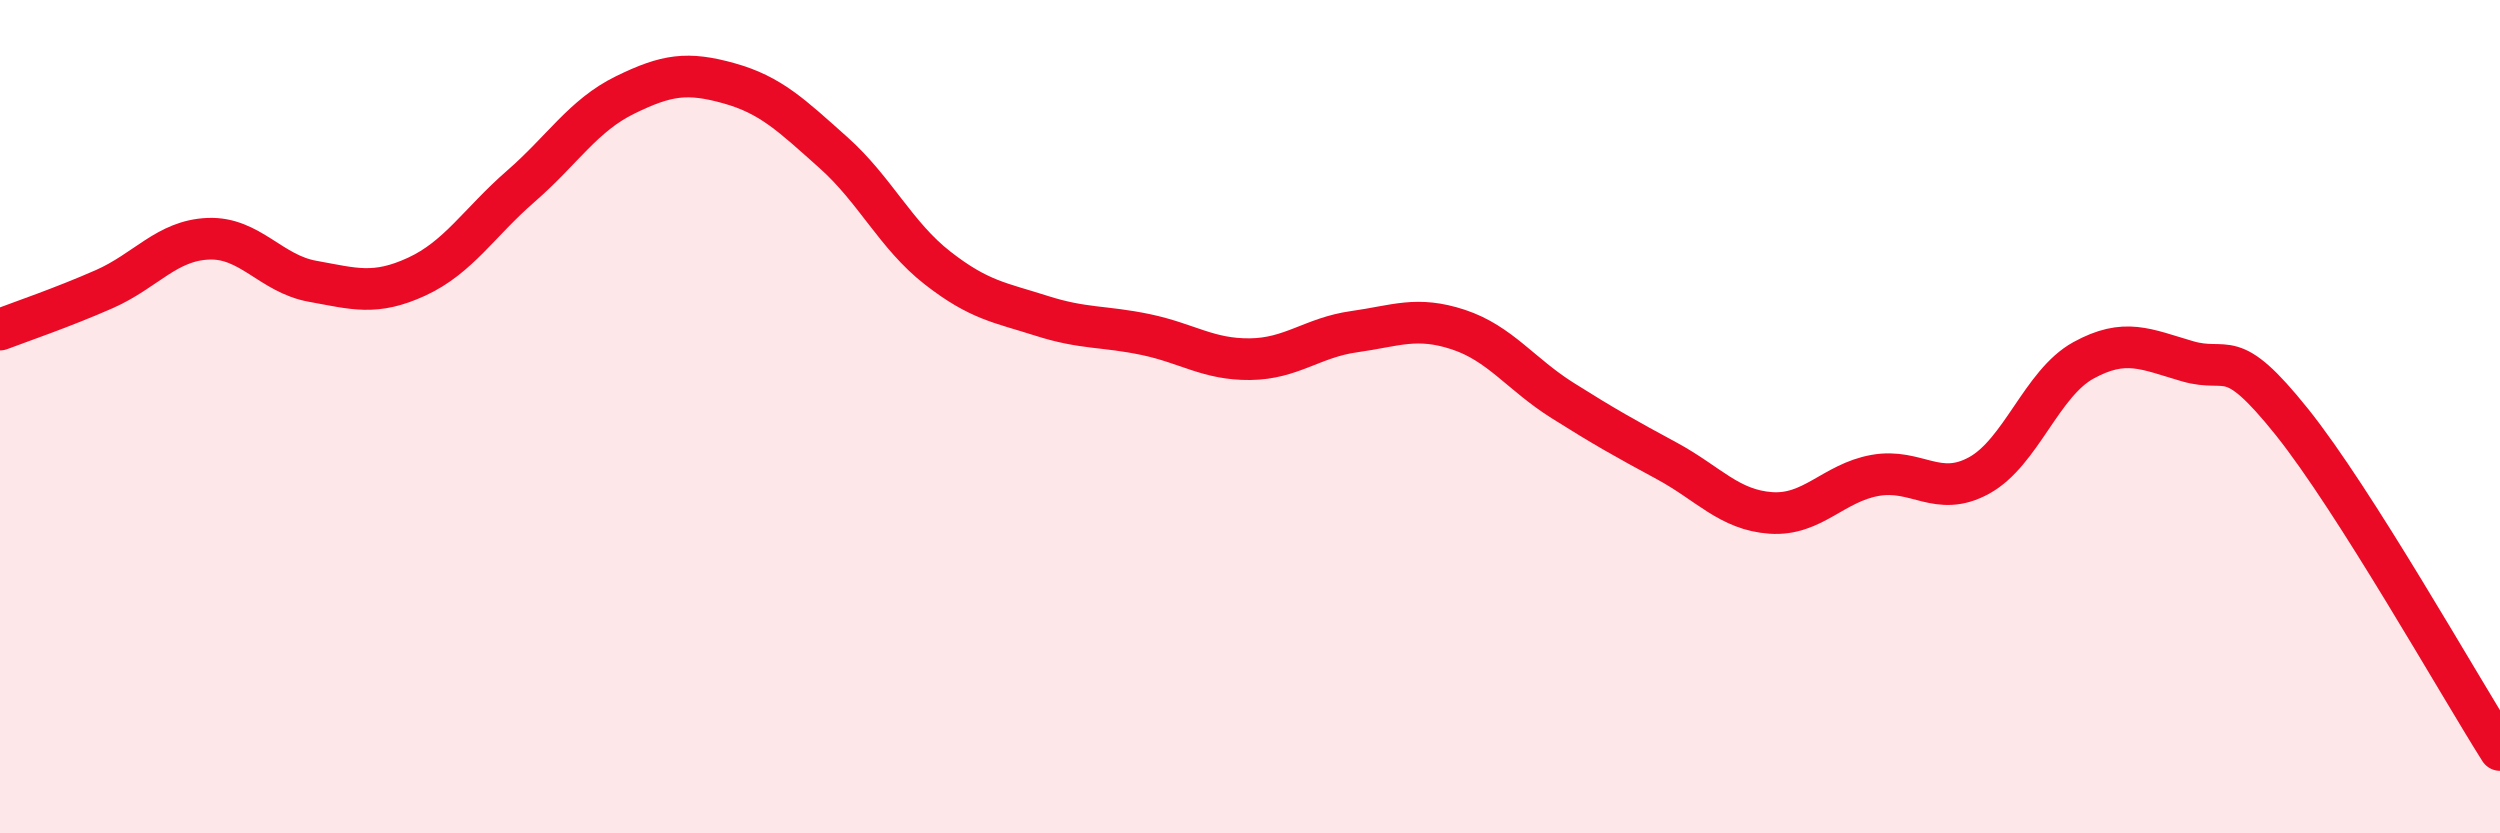 
    <svg width="60" height="20" viewBox="0 0 60 20" xmlns="http://www.w3.org/2000/svg">
      <path
        d="M 0,7.91 C 0.5,7.72 1.5,7.38 2.5,6.94 C 3.5,6.5 4,5.77 5,5.73 C 6,5.69 6.5,6.57 7.5,6.75 C 8.5,6.93 9,7.1 10,6.64 C 11,6.18 11.5,5.34 12.5,4.47 C 13.5,3.6 14,2.77 15,2.28 C 16,1.79 16.5,1.72 17.5,2 C 18.5,2.28 19,2.77 20,3.66 C 21,4.55 21.5,5.65 22.5,6.43 C 23.5,7.21 24,7.26 25,7.58 C 26,7.9 26.5,7.82 27.5,8.03 C 28.5,8.24 29,8.63 30,8.62 C 31,8.61 31.5,8.1 32.5,7.96 C 33.5,7.82 34,7.58 35,7.91 C 36,8.24 36.5,8.98 37.5,9.61 C 38.5,10.24 39,10.52 40,11.06 C 41,11.6 41.5,12.24 42.5,12.31 C 43.5,12.38 44,11.59 45,11.41 C 46,11.23 46.5,11.96 47.5,11.41 C 48.5,10.86 49,9.2 50,8.65 C 51,8.1 51.5,8.38 52.5,8.67 C 53.5,8.96 53.5,8.25 55,10.12 C 56.5,11.99 59,16.42 60,18L60 20L0 20Z"
        fill="#EB0A25"
        opacity="0.1"
        stroke-linecap="round"
        stroke-linejoin="round"
      />
      <path
        d="M 0,7.91 C 0.5,7.72 1.5,7.38 2.5,6.94 C 3.5,6.5 4,5.77 5,5.73 C 6,5.69 6.5,6.57 7.5,6.75 C 8.5,6.93 9,7.1 10,6.64 C 11,6.18 11.5,5.34 12.5,4.47 C 13.5,3.6 14,2.77 15,2.28 C 16,1.79 16.5,1.72 17.5,2 C 18.5,2.28 19,2.77 20,3.66 C 21,4.55 21.5,5.65 22.5,6.43 C 23.5,7.21 24,7.26 25,7.58 C 26,7.9 26.5,7.82 27.5,8.03 C 28.5,8.24 29,8.63 30,8.62 C 31,8.61 31.5,8.1 32.5,7.96 C 33.5,7.82 34,7.58 35,7.91 C 36,8.24 36.5,8.98 37.5,9.61 C 38.5,10.24 39,10.52 40,11.06 C 41,11.6 41.5,12.24 42.5,12.31 C 43.5,12.38 44,11.59 45,11.41 C 46,11.23 46.5,11.96 47.5,11.41 C 48.5,10.86 49,9.2 50,8.65 C 51,8.1 51.5,8.38 52.5,8.67 C 53.5,8.96 53.5,8.25 55,10.12 C 56.5,11.99 59,16.42 60,18"
        stroke="#EB0A25"
        stroke-width="1"
        fill="none"
        stroke-linecap="round"
        stroke-linejoin="round"
      />
    </svg>
  